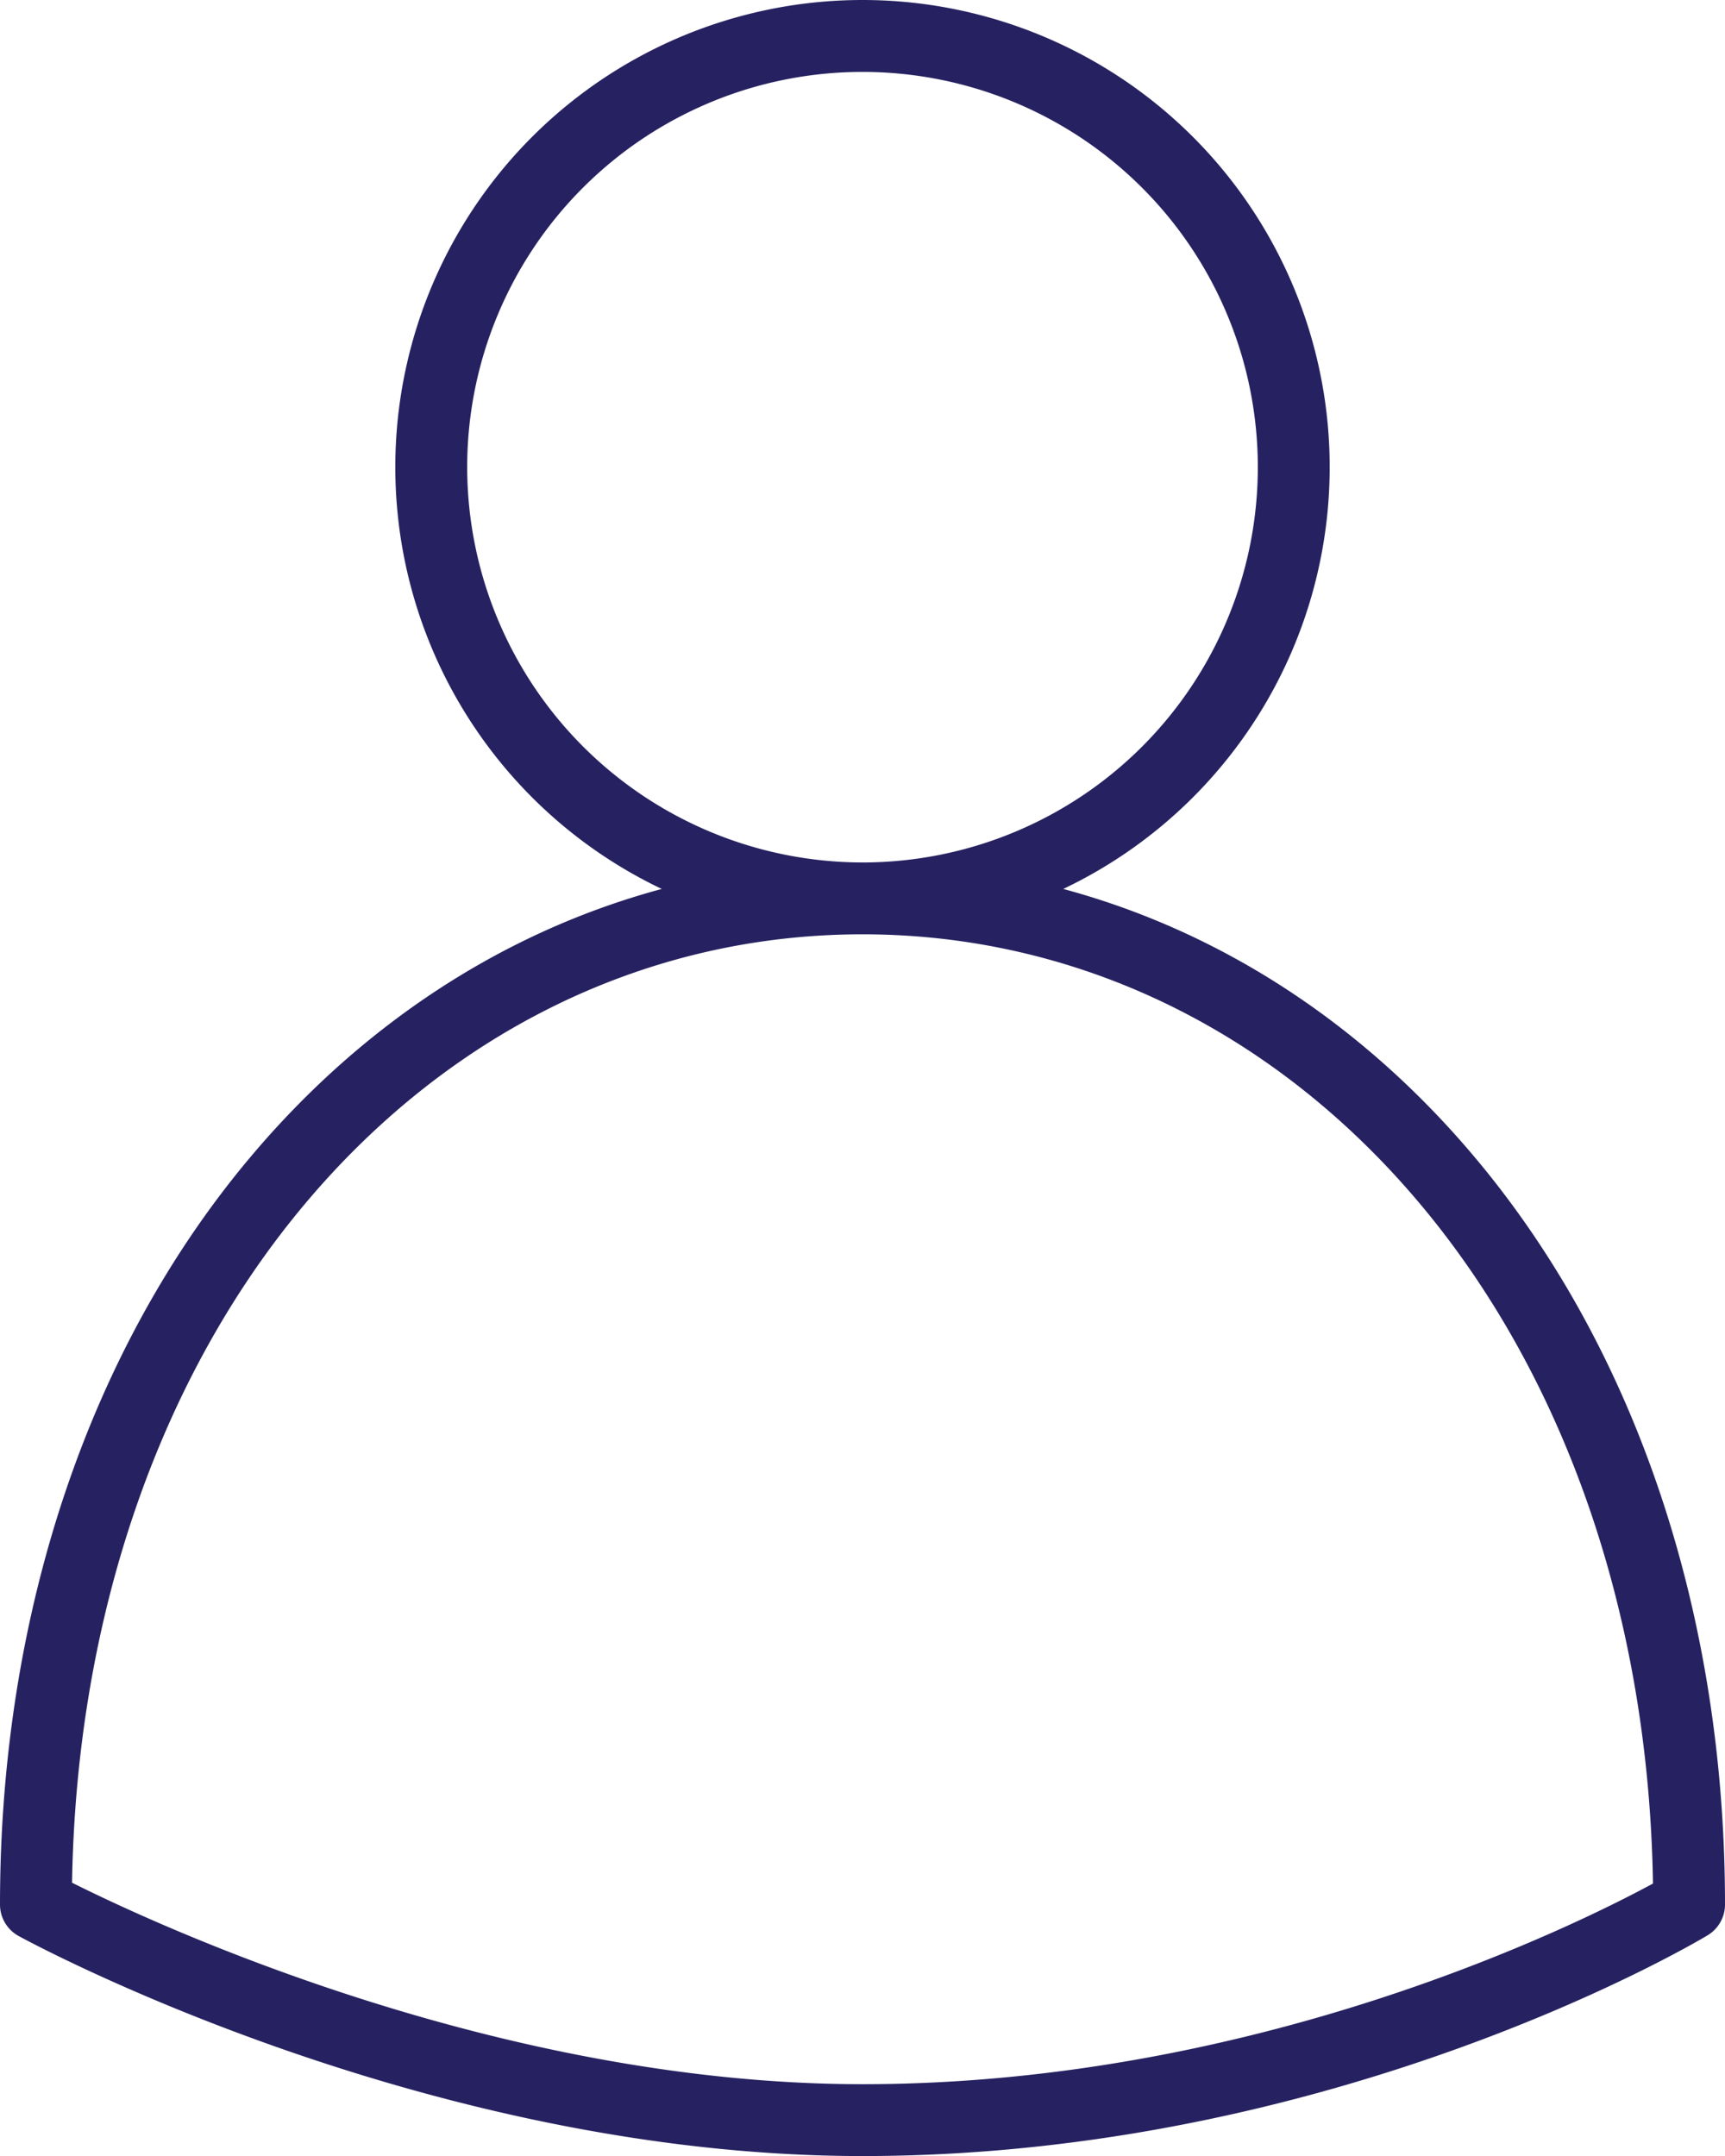 <?xml version="1.0" encoding="UTF-8" standalone="no"?>
<svg
   xmlns:dc="http://purl.org/dc/elements/1.1/"
   xmlns:cc="http://creativecommons.org/ns#"
   xmlns:rdf="http://www.w3.org/1999/02/22-rdf-syntax-ns#"
   xmlns:svg="http://www.w3.org/2000/svg"
   xmlns="http://www.w3.org/2000/svg"
   xmlns:sodipodi="http://sodipodi.sourceforge.net/DTD/sodipodi-0.dtd"
   xmlns:inkscape="http://www.inkscape.org/namespaces/inkscape"
   id="Outline"
   viewBox="0 0 384 480.012"
   width="384"
   height="480.012"
   version="1.1"
   sodipodi:docname="user.svg"
   inkscape:version="0.92.4 (5da689c313, 2019-01-14)">
  <defs
     id="defs7" />
  <sodipodi:namedview
     pagecolor="#ffffff"
     bordercolor="#666666"
     borderopacity="1"
     objecttolerance="10"
     gridtolerance="10"
     guidetolerance="10"
     inkscape:pageopacity="0"
     inkscape:pageshadow="2"
     inkscape:window-width="1920"
     inkscape:window-height="1017"
     id="namedview5"
     showgrid="false"
     inkscape:zoom="0.4609375"
     inkscape:cx="222.96838"
     inkscape:cy="161.63854"
     inkscape:window-x="1912"
     inkscape:window-y="-8"
     inkscape:window-maximized="1"
     inkscape:current-layer="Outline" />
  <path
     d="m 4.169,431.035 c 3.666,2 90.906,48.977 187.831,48.977 105.008,0 184.772,-47.134 188.116,-49.14 a 8,8 0 0 0 3.884,-6.86 c 0,-64.593 -19.807,-123.7 -55.771,-166.442 -25.158,-29.9 -56.724,-50.28 -91.539,-59.662 a 104,104 0 1 0 -89.38,0 c -34.815,9.382 -66.381,29.765 -91.539,59.662 C 19.807,300.312 0,359.419 0,424.012 a 8,8 0 0 0 4.169,7.023 z M 104,104.012 a 88,88 0 1 1 88,88 88.1,88.1 0 0 1 -88,-88 z m -35.987,163.859 c 32.487,-38.601 76.515,-59.859 123.987,-59.859 47.472,0 91.5,21.258 123.987,59.859 32.681,38.838 51.056,92.48 51.977,151.474 -17.119,9.267 -88.256,44.667 -175.964,44.667 -81.11,0 -157.5,-35.609 -175.96,-44.856 0.96,-58.921 19.327,-112.488 51.973,-151.285 z"
     id="path2"
     style="fill:#262261;fill-opacity:1"
     inkscape:connector-curvature="0" />
</svg>
